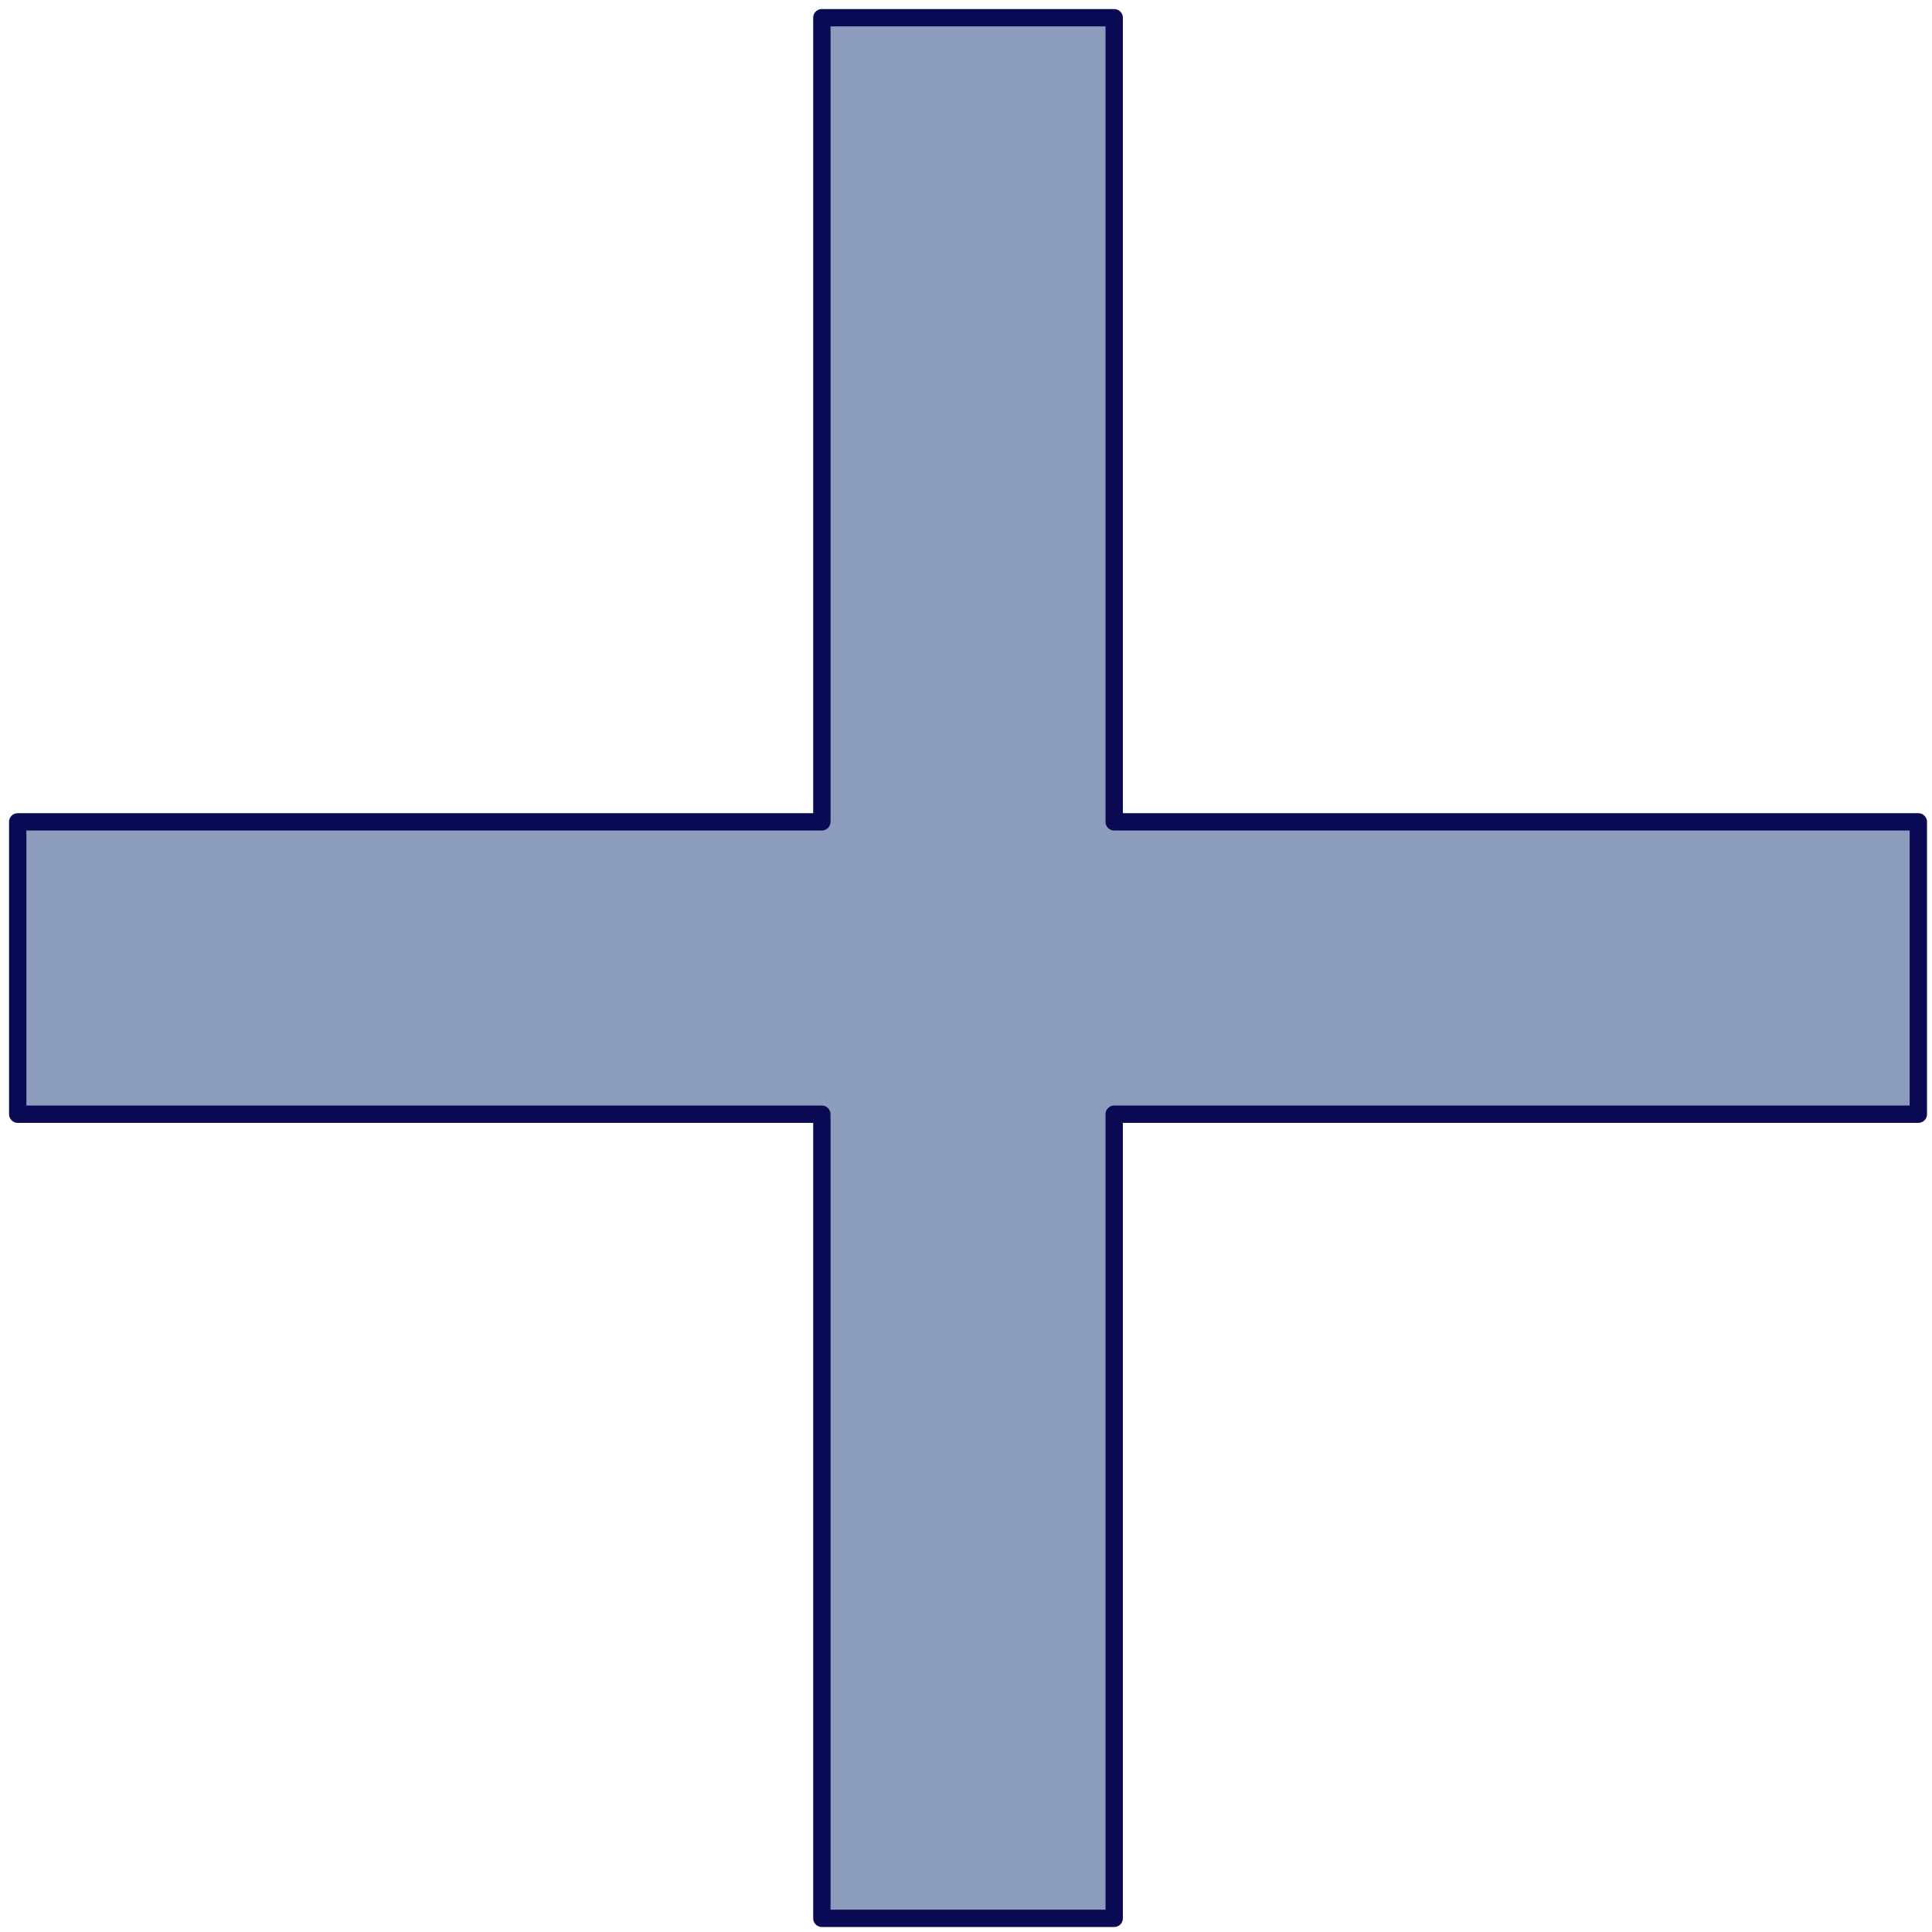 <svg width="109" height="109" viewBox="0 0 109 109" fill="none" xmlns="http://www.w3.org/2000/svg">
<path d="M108.229 46.368H62.861V1H46.368V46.368H1V62.861H46.368V108.229H62.861V62.861H108.229V46.368Z" fill="#8C9DBB" stroke="#0A0A54" stroke-width="0.978" stroke-linejoin="round"/>
</svg>
